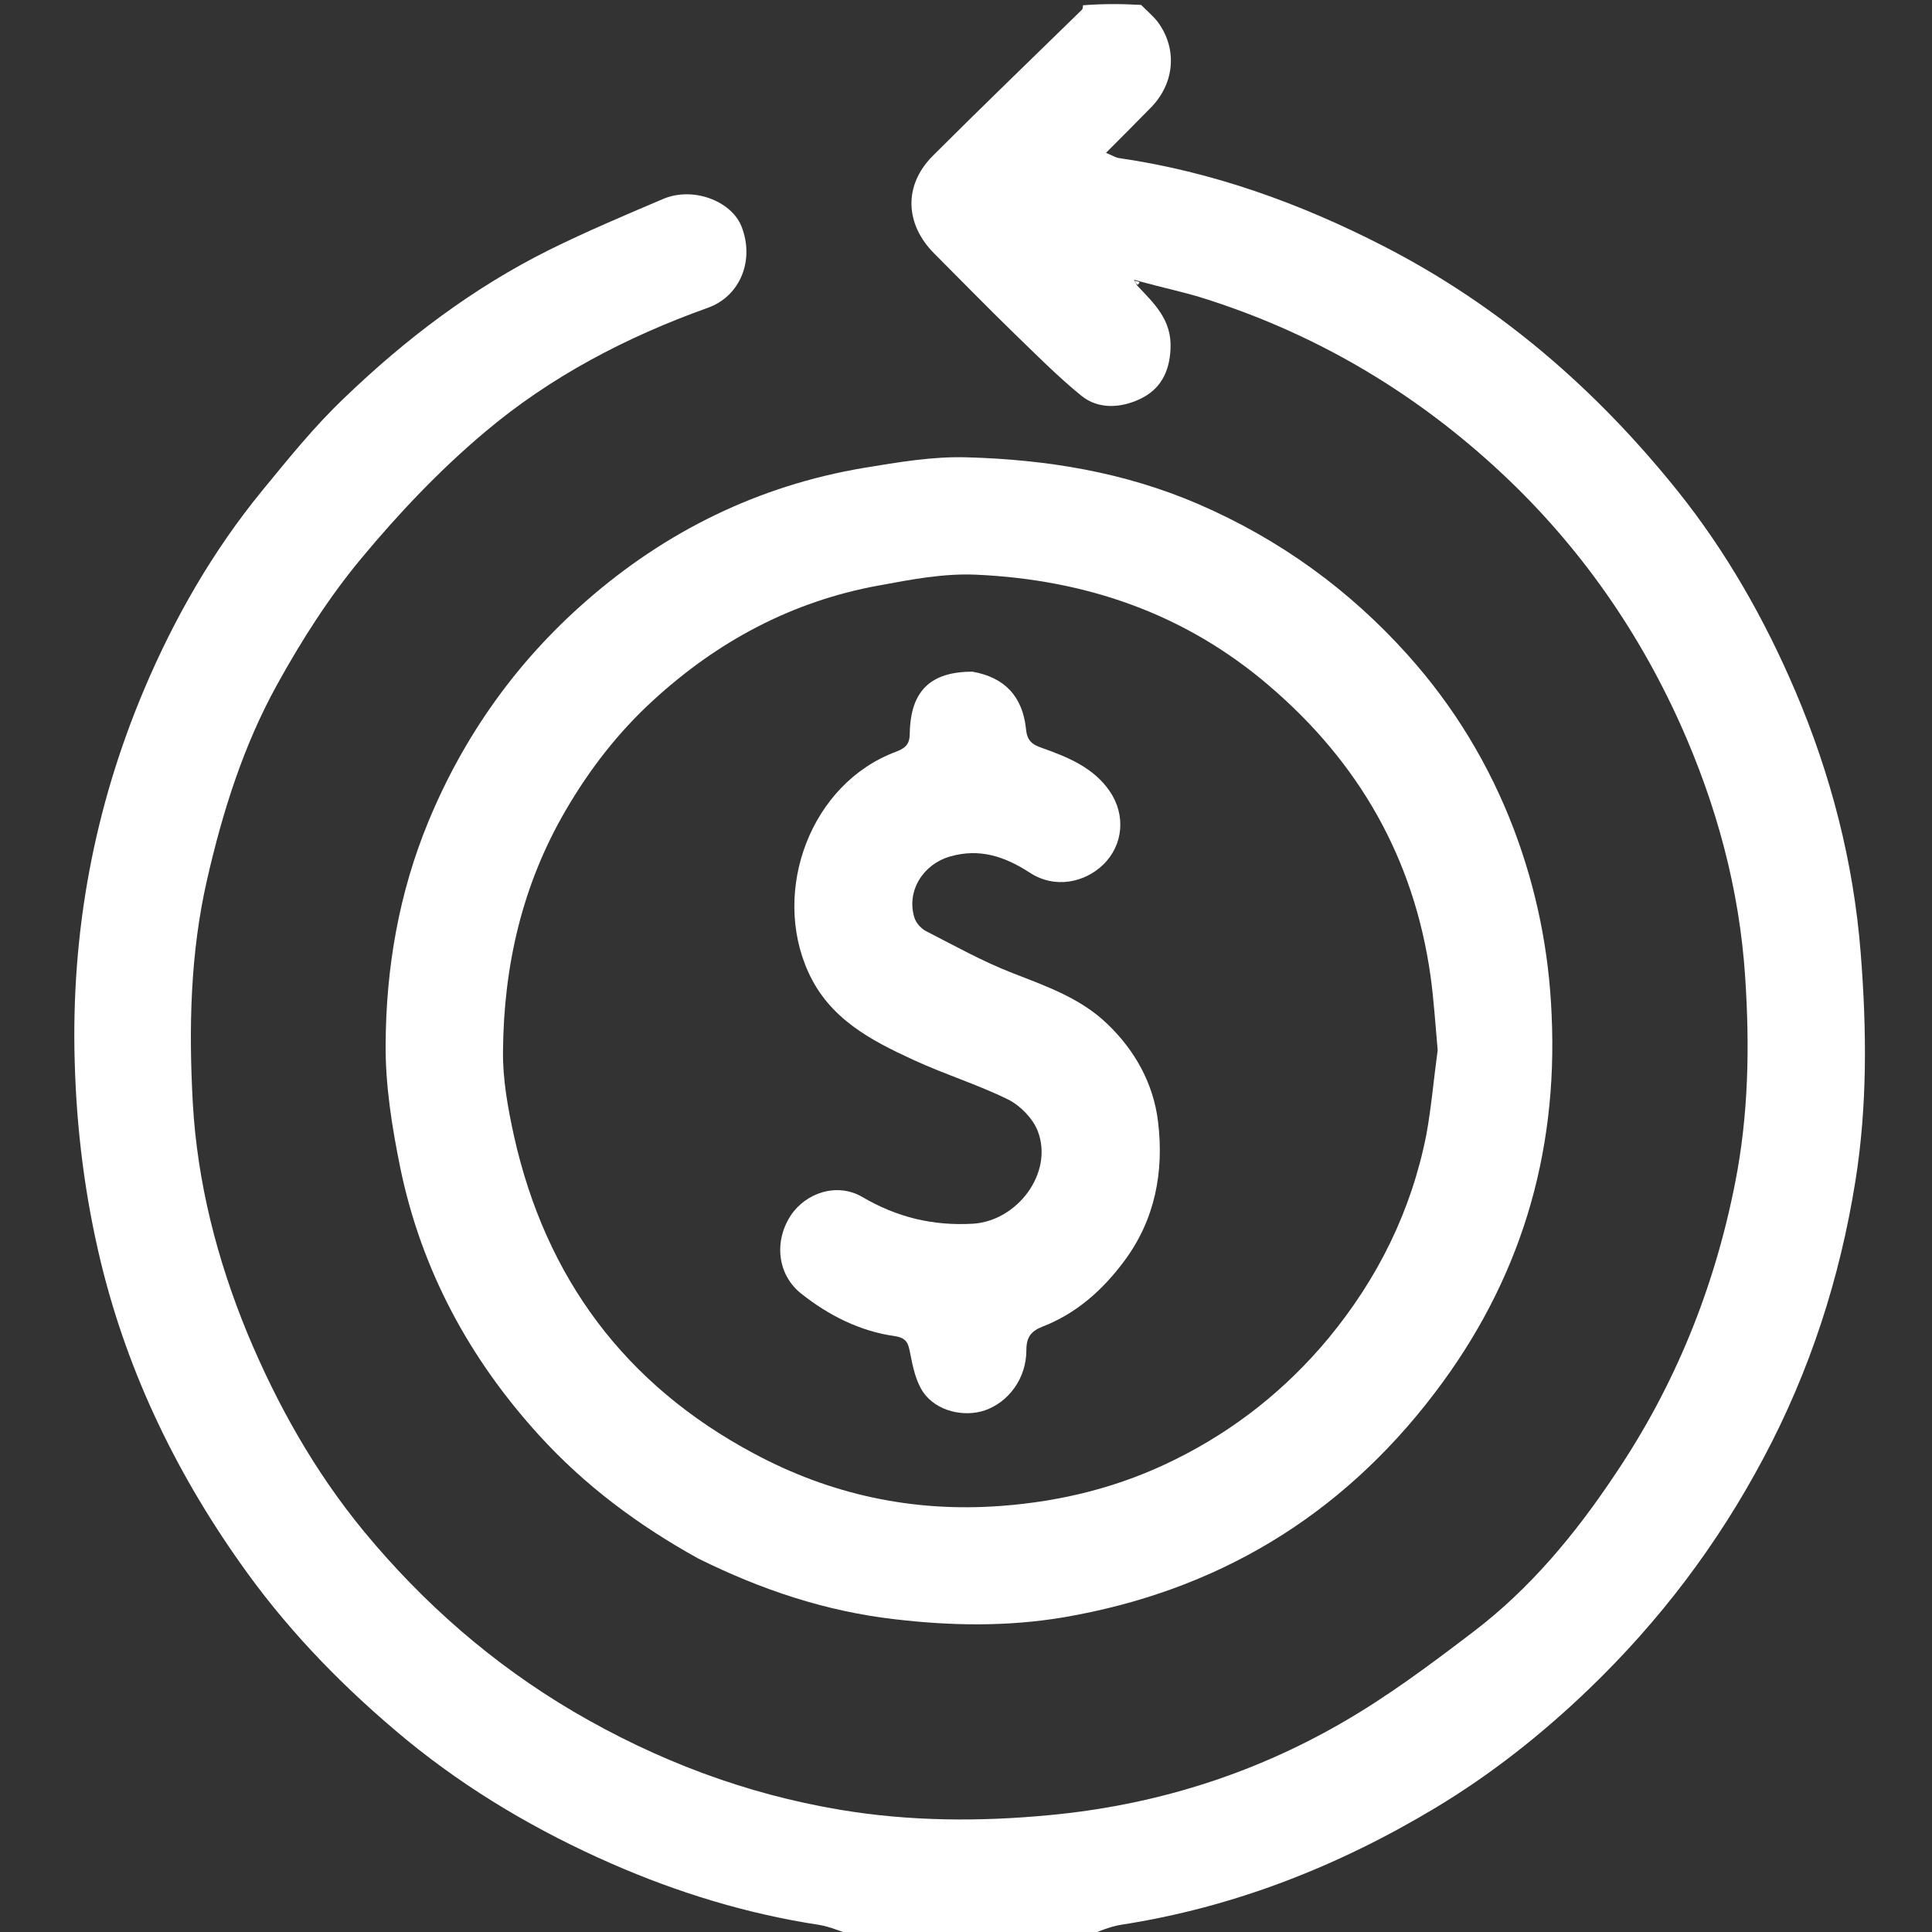 <?xml version="1.0" encoding="UTF-8"?> <!-- Generator: Adobe Illustrator 26.4.1, SVG Export Plug-In . SVG Version: 6.00 Build 0) --> <svg xmlns="http://www.w3.org/2000/svg" xmlns:xlink="http://www.w3.org/1999/xlink" id="Layer_1" x="0px" y="0px" viewBox="0 0 512 512" style="enable-background:new 0 0 512 512;" xml:space="preserve"><rect x="0" y="0" width="512" height="512" fill="#333333" stroke="none"/> <style type="text/css"> .st0{fill:#FFFFFF;} </style> <path class="st0" d="M301.3,75.6c4.5,4.8,9.3,9.1,8.9,16.9c-0.3,6.3-2.8,10.7-8,13.2c-5,2.4-11,2.9-15.6-0.8 c-6.4-5.2-12.2-11.1-18.2-16.9c-7-6.8-13.9-13.9-20.8-20.8c-7.8-7.8-8.2-18.1-0.4-25.9c13-13,26.3-25.8,39.5-38.7 c0.2-0.2,0.3-0.6,0.3-1.2c5-0.4,10-0.4,15.4-0.1c1.8,1.8,3.5,3.2,4.7,4.9c4.9,7,4.1,15.8-1.9,22.1c-3.9,4-7.8,7.9-12.1,12.2 c1.7,0.7,2.6,1.3,3.5,1.4c24.7,3.6,47.8,11.9,70,23.3c30.8,15.8,56.3,37.9,77.9,64.8c13,16.2,23.2,34.2,31.3,53.2 c9.4,22.1,15.4,45.2,17.3,69.3c1.6,20.2,1.8,40.5-1.4,60.5c-4.1,25.7-12,50.2-24.3,73.3c-12.2,23-27.6,43.3-46.3,61.3 c-12.5,12-25.9,22.6-40.7,31.5c-25.8,15.5-53.5,26.4-83.4,31c-3.1,0.5-6,1.9-9,2.9c-20.4,0-40.7,0-61.5,0c-3.5-1-6.4-2.4-9.5-2.9 c-19-2.9-37.3-8.5-54.9-16.2c-19.4-8.5-37.7-19.2-54.2-32.7c-15.9-13.1-30.3-27.7-42.4-44.4c-18.1-25-31.5-52.3-38.8-82.4 c-4.2-17.4-6.4-35-6.9-52.9c-1-34.4,5.1-67.3,18.4-98.8c8-18.9,18.2-36.7,31.3-52.7c6.9-8.4,13.8-17,21.7-24.5 c16.2-15.6,34.1-29.2,54.4-39.3c9.9-4.9,20.1-9.2,30.2-13.5c7.8-3.3,18,0.5,20.7,7.3c3.5,8.8-0.2,18.5-9,21.6 c-21.5,7.7-41.6,18.2-59,32.9c-11.9,10-22.7,21.4-32.6,33.3c-8.6,10.3-16,21.9-22.5,33.7C64.5,197.6,59,215.1,54.9,233 c-4.5,19.6-4.9,39.5-3.8,59.4c1.2,21,6.4,41.3,14.4,60.8c7.9,19,17.9,36.8,31,52.7c15.7,19,34.1,35.1,55.5,47.7 c22,12.9,45.5,21.8,70.6,26c18.4,3.1,37.1,3.2,55.8,1.4c27.4-2.6,53.1-10.6,76.8-24.2c12.4-7.1,23.9-15.7,35.3-24.4 c15-11.4,27-25.9,37.4-41.5c15.9-23.5,26.4-49.4,31.9-77.3c3.6-18.1,3.9-36.4,2.7-54.5c-1.5-23.4-7.6-45.8-17.2-67.2 c-11.8-26.2-28.2-49.1-49.4-68.4C373.4,103,347.6,88,318.5,78.9c-5.2-1.6-10.5-2.7-16.3-4.3c-0.9-0.3-1.3-0.4-1.7-0.4 C300.9,74.8,301.1,75.2,301.3,75.6z"></path> <path class="st0" d="M185,413c-15.9-8.8-30.1-19.4-42.1-32.6c-18.5-20.3-31.2-43.8-36.8-70.8c-2.2-10.8-4-21.9-3.9-32.9 c0.1-20.2,3.5-40,11.3-58.9c9.4-22.8,23.4-42.4,41.8-58.5c21.1-18.5,45.7-30.6,73.6-35.3c9.1-1.5,18.4-3.1,27.5-2.8 c21,0.6,41.5,3.9,61.2,12.4c21.5,9.3,40,22.7,55.5,40c12.2,13.6,21.6,29.1,28.1,46.2c6,15.9,9.3,32.2,10,49.2 c1.7,37.3-8.5,70.7-31.1,100.3c-24.9,32.7-57.8,52.4-98.2,59.3c-14.8,2.5-29.8,2.3-44.9,0.5C218.8,427,201.7,421.3,185,413 M381,278.3c-0.6-6.6-1-13.2-1.9-19.7c-4.4-31.1-18.9-56.5-42.8-76.9c-22.4-19.2-48.7-28.1-77.6-29.4c-8.6-0.4-17.4,1.3-26,2.9 c-22.9,4.2-42.6,14.8-59.6,30.4c-9.2,8.4-16.8,18.2-23.1,29c-11.6,19.8-16.5,41.3-16.7,63.9c-0.1,7.5,1.3,15.2,2.9,22.5 c8.4,37.7,29.5,66,63.6,84.2c20.3,10.9,42.1,15.6,65.3,13.9c16.4-1.2,31.9-5.1,46.5-12.4c15.7-7.8,29.2-18.5,40.5-32.1 c13.1-15.9,21.9-33.7,25.9-53.9C379.3,293.6,379.9,286.4,381,278.3z"></path> <path class="st0" d="M301.5,75.5c-0.4-0.3-0.6-0.7-0.8-1.1c0.4,0.1,0.8,0.1,1.3,0.4C301.9,75,301.8,75.2,301.5,75.5z"></path> <path class="st0" d="M257.7,178c8.5,1.5,13.3,6.5,14.2,15.2c0.3,3.1,1.6,4.1,4.2,5c6.8,2.4,13.7,5.2,18,11.5s3.6,14.3-1.8,19.5 c-4.8,4.6-12.7,6.5-19.5,2c-6.5-4.2-13.2-6.5-21.1-4.2c-7.1,2.1-11.5,9.1-9.4,16.1c0.4,1.4,1.7,2.9,3,3.6 c7.6,3.9,15.1,8.1,23.1,11.2c9,3.5,18.1,6.7,25.1,13.5c7.3,7,12.2,15.8,13.4,25.9c1.6,13.2-0.8,25.9-8.9,36.8 c-5.7,7.7-12.7,14-21.8,17.5c-3,1.2-4.2,2.8-4.2,6.2c0,7.5-4.7,13.8-11.1,16c-5.5,1.8-12.7,0.2-16.2-4.8c-2-2.9-2.8-6.8-3.5-10.4 c-0.5-2.6-0.9-4-4-4.5c-9.3-1.3-17.6-5.5-24.9-11.3c-6.3-5-7.2-13.8-2.8-20.6c4-6.1,12.3-8.9,19-5c9.2,5.4,18.7,7.7,29.3,7.1 c11.8-0.7,21.5-13.5,17.2-24.6c-1.3-3.3-4.6-6.7-7.8-8.3c-8.1-4-16.9-6.7-25.1-10.5c-11.3-5.2-22.3-10.9-27.9-23.3 c-9.8-21.6,0.6-50,23.3-58.4c2.6-1,3.6-2.1,3.6-4.9C241.3,183.2,246.5,178,257.7,178z"></path> </svg> 